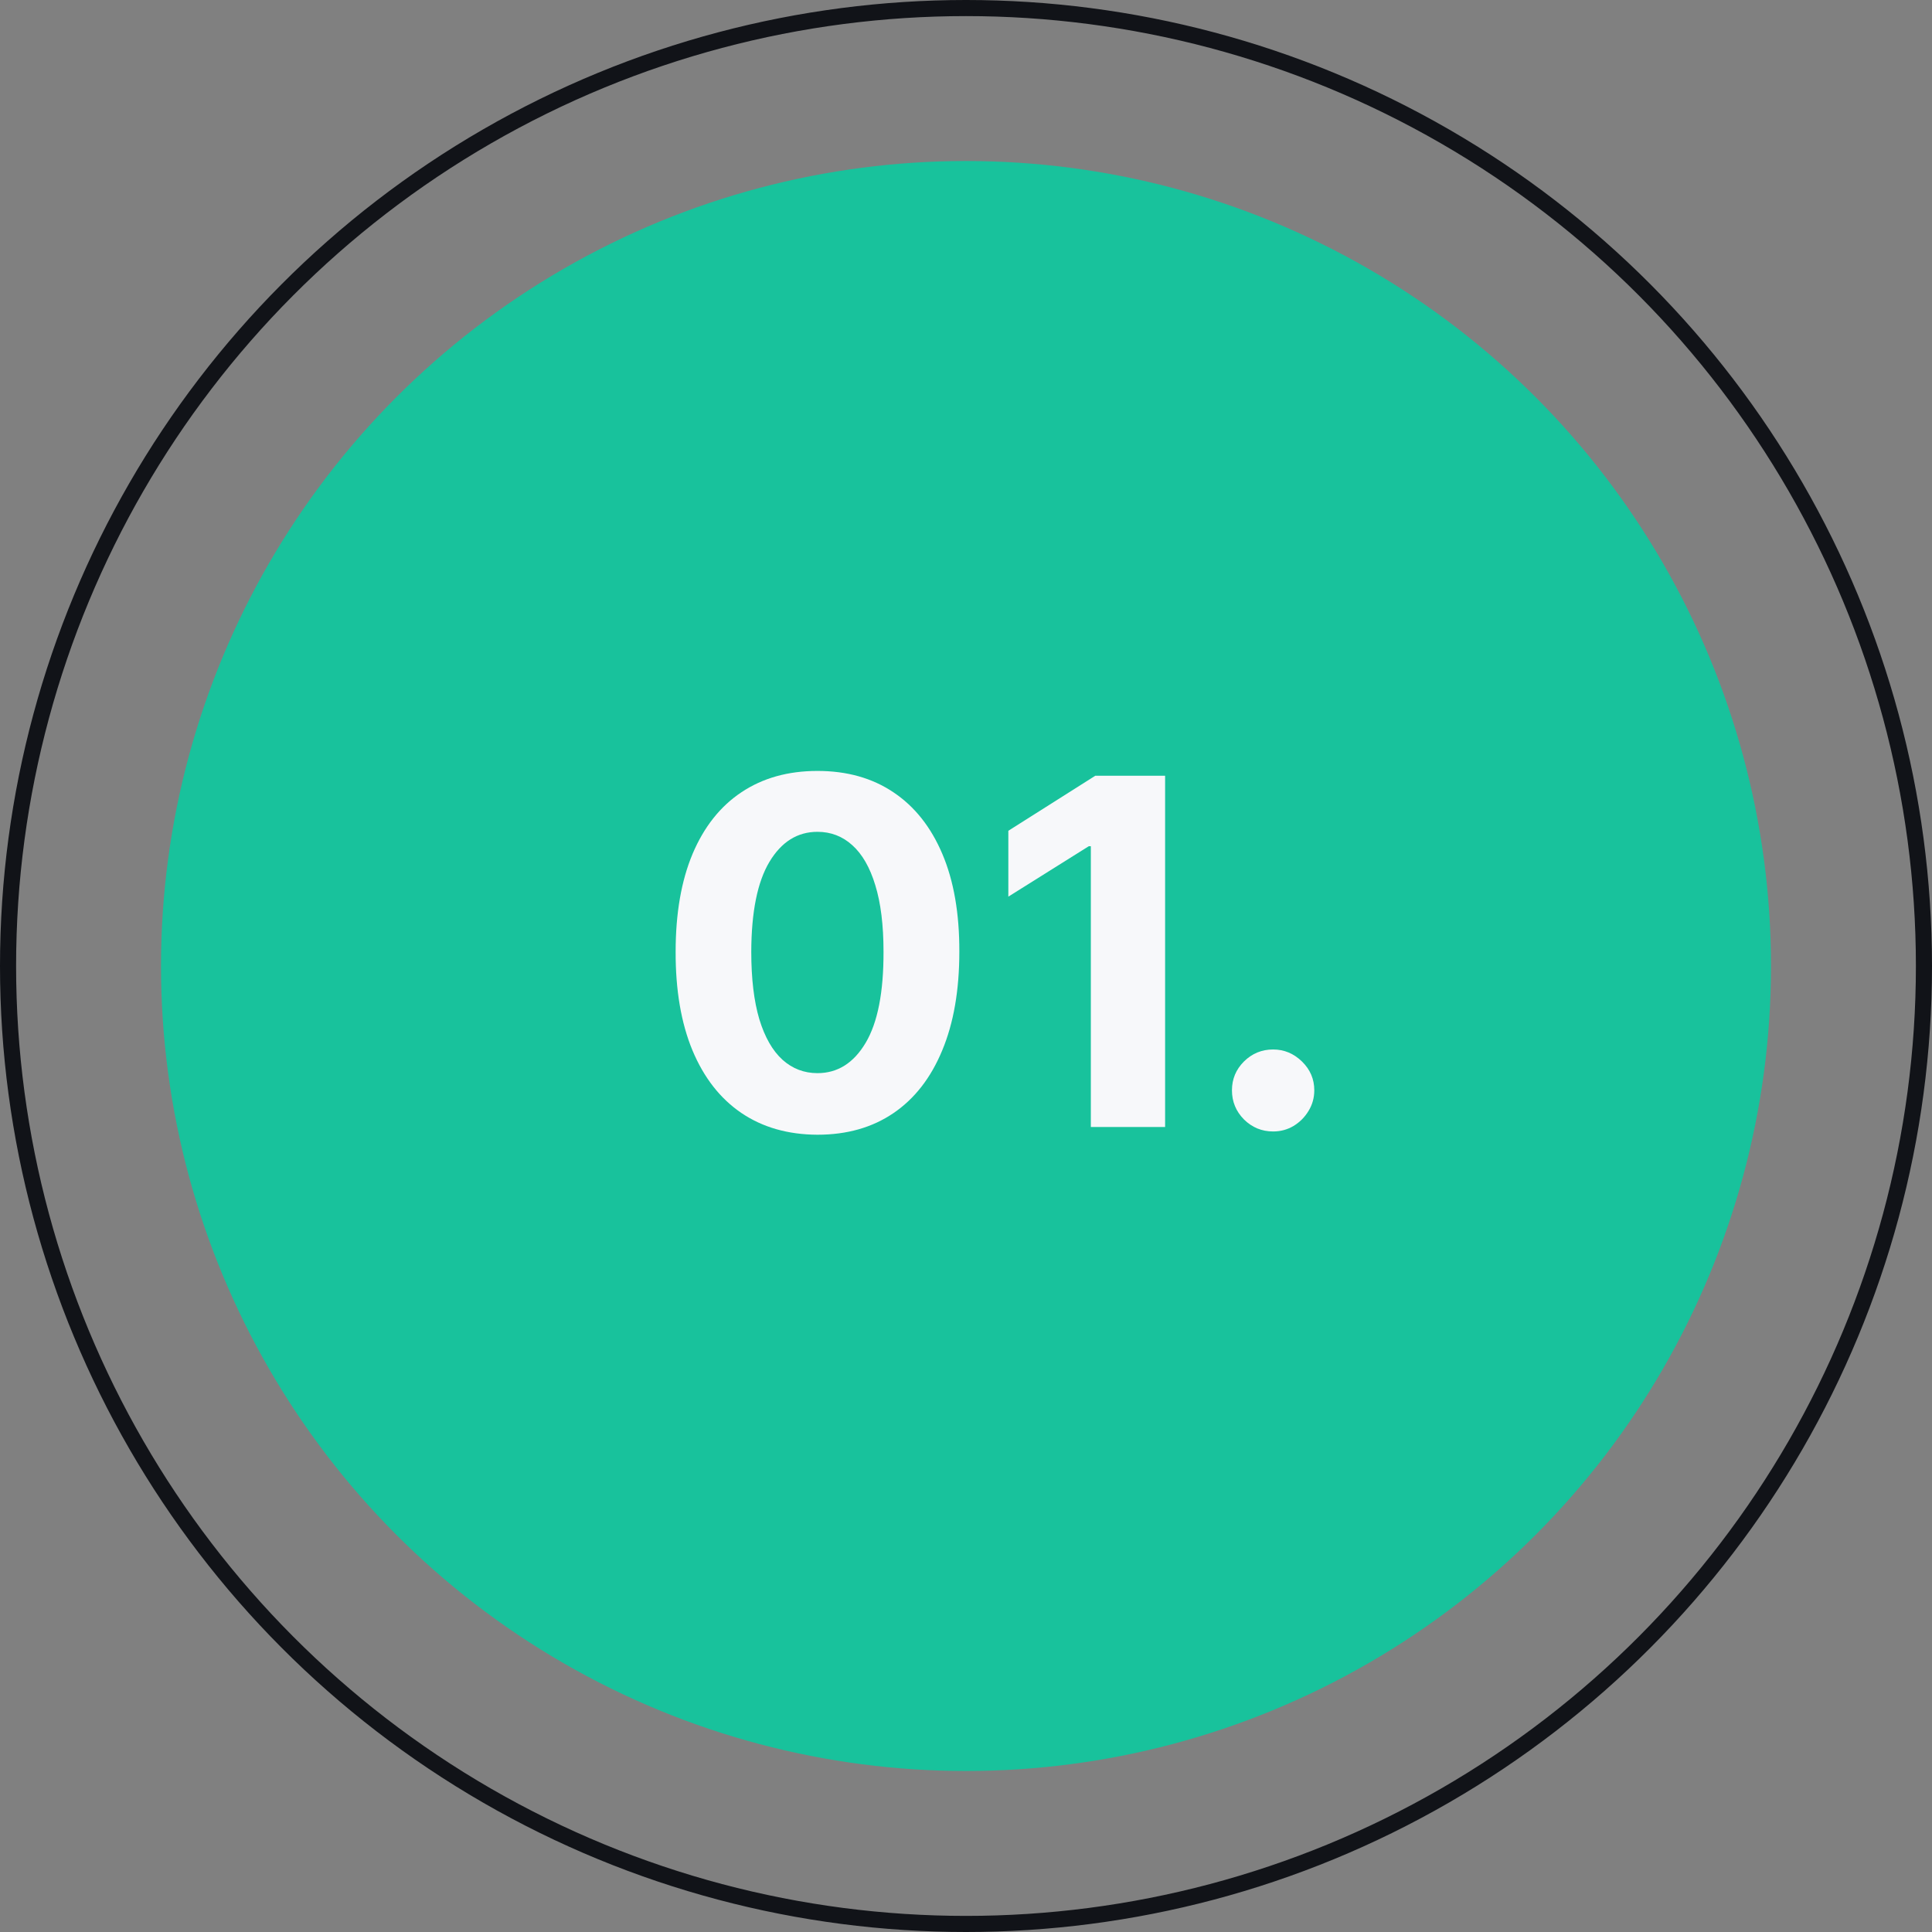 <svg width="120" height="120" viewBox="0 0 120 120" fill="none" xmlns="http://www.w3.org/2000/svg">
<rect x="0" y="0" width="120" height="120" fill="#808080" stroke="none"/>
<circle cx="60" cy="60" r="50" fill="#18C29C"/>
<path d="M79.076 70.277C78.373 70.277 77.769 70.028 77.265 69.531C76.768 69.027 76.519 68.423 76.519 67.72C76.519 67.024 76.768 66.427 77.265 65.93C77.769 65.433 78.373 65.185 79.076 65.185C79.758 65.185 80.355 65.433 80.866 65.93C81.377 66.427 81.633 67.024 81.633 67.72C81.633 68.189 81.512 68.618 81.271 69.009C81.037 69.393 80.728 69.702 80.344 69.936C79.961 70.163 79.538 70.277 79.076 70.277Z" fill="#F7F8FA"/>
<path d="M72.367 48.182V70H67.754V52.56H67.626L62.63 55.692V51.601L68.031 48.182H72.367Z" fill="#F7F8FA"/>
<path d="M50.775 70.48C48.943 70.473 47.366 70.022 46.045 69.127C44.731 68.232 43.719 66.936 43.009 65.238C42.306 63.541 41.958 61.499 41.965 59.112C41.965 56.733 42.316 54.706 43.02 53.029C43.73 51.353 44.742 50.078 46.056 49.205C47.377 48.324 48.95 47.884 50.775 47.884C52.601 47.884 54.17 48.324 55.484 49.205C56.805 50.086 57.821 51.364 58.531 53.04C59.241 54.709 59.593 56.733 59.586 59.112C59.586 61.506 59.231 63.551 58.52 65.249C57.817 66.946 56.809 68.243 55.495 69.137C54.181 70.032 52.608 70.48 50.775 70.48ZM50.775 66.655C52.025 66.655 53.023 66.026 53.769 64.769C54.515 63.512 54.884 61.627 54.877 59.112C54.877 57.458 54.706 56.08 54.365 54.979C54.032 53.878 53.556 53.051 52.938 52.497C52.327 51.943 51.606 51.666 50.775 51.666C49.532 51.666 48.538 52.287 47.792 53.53C47.047 54.773 46.67 56.634 46.663 59.112C46.663 60.789 46.83 62.188 47.164 63.31C47.505 64.425 47.984 65.263 48.602 65.824C49.22 66.378 49.944 66.655 50.775 66.655Z" fill="#F7F8FA"/>
<circle cx="60" cy="60" r="59.5" stroke="#111318"/>
</svg>
